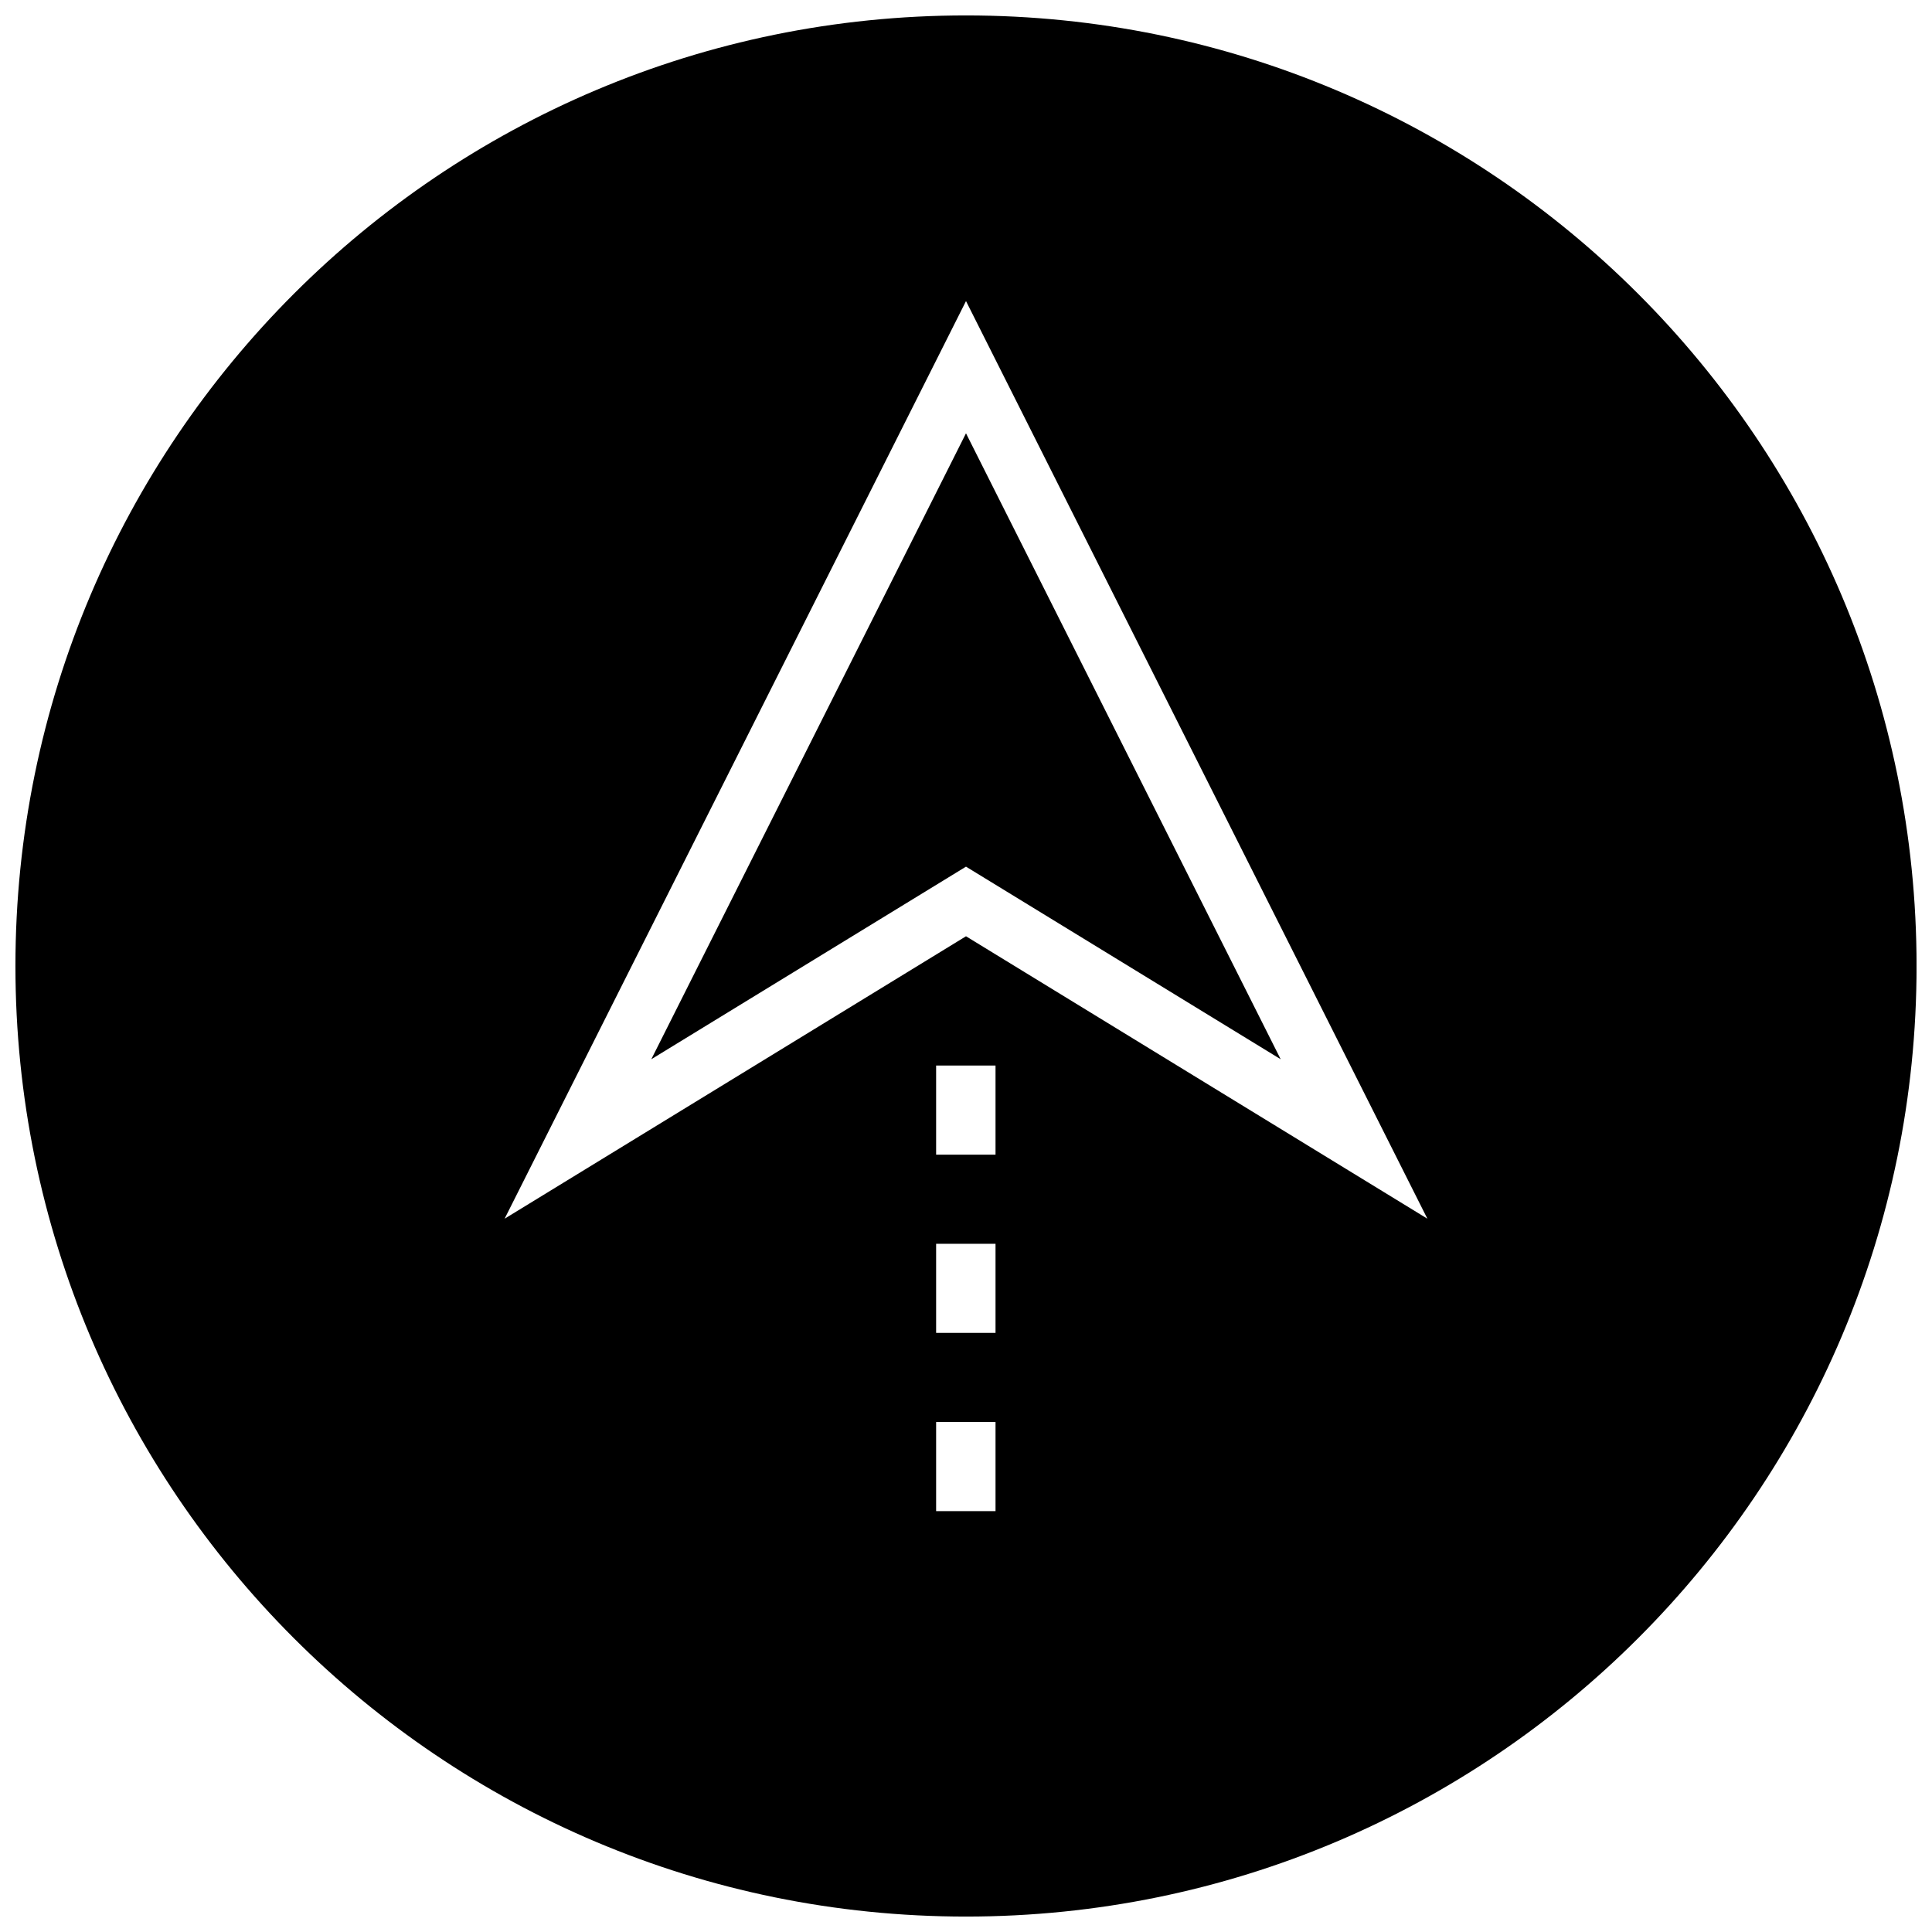 <?xml version="1.0" encoding="UTF-8"?>
<!-- Uploaded to: ICON Repo, www.svgrepo.com, Generator: ICON Repo Mixer Tools -->
<svg width="800px" height="800px" version="1.1" viewBox="144 144 512 512" xmlns="http://www.w3.org/2000/svg">
 <defs>
  <clipPath id="a">
   <path d="m148.09 148.09h503.81v503.81h-503.81z"/>
  </clipPath>
 </defs>
 <path d="m316.6 424.71 83.398-51.039 83.395 51.039-83.395-165.88z"/>
 <g clip-path="url(#a)">
  <path d="m400 148.09c-139.13 0-251.91 112.77-251.91 251.91 0 139.13 112.77 251.91 251.91 251.91 139.13 0 251.91-112.77 251.91-251.91-0.004-139.13-112.78-251.91-251.91-251.91zm7.824 396.37h-15.742v-23.617h15.742zm0-47.23h-15.742v-23.617h15.742zm0-47.234h-15.742v-23.617h15.742zm-7.824-57.875-122.27 74.848 122.27-243.18 122.27 243.18z"/>
 </g>
</svg>